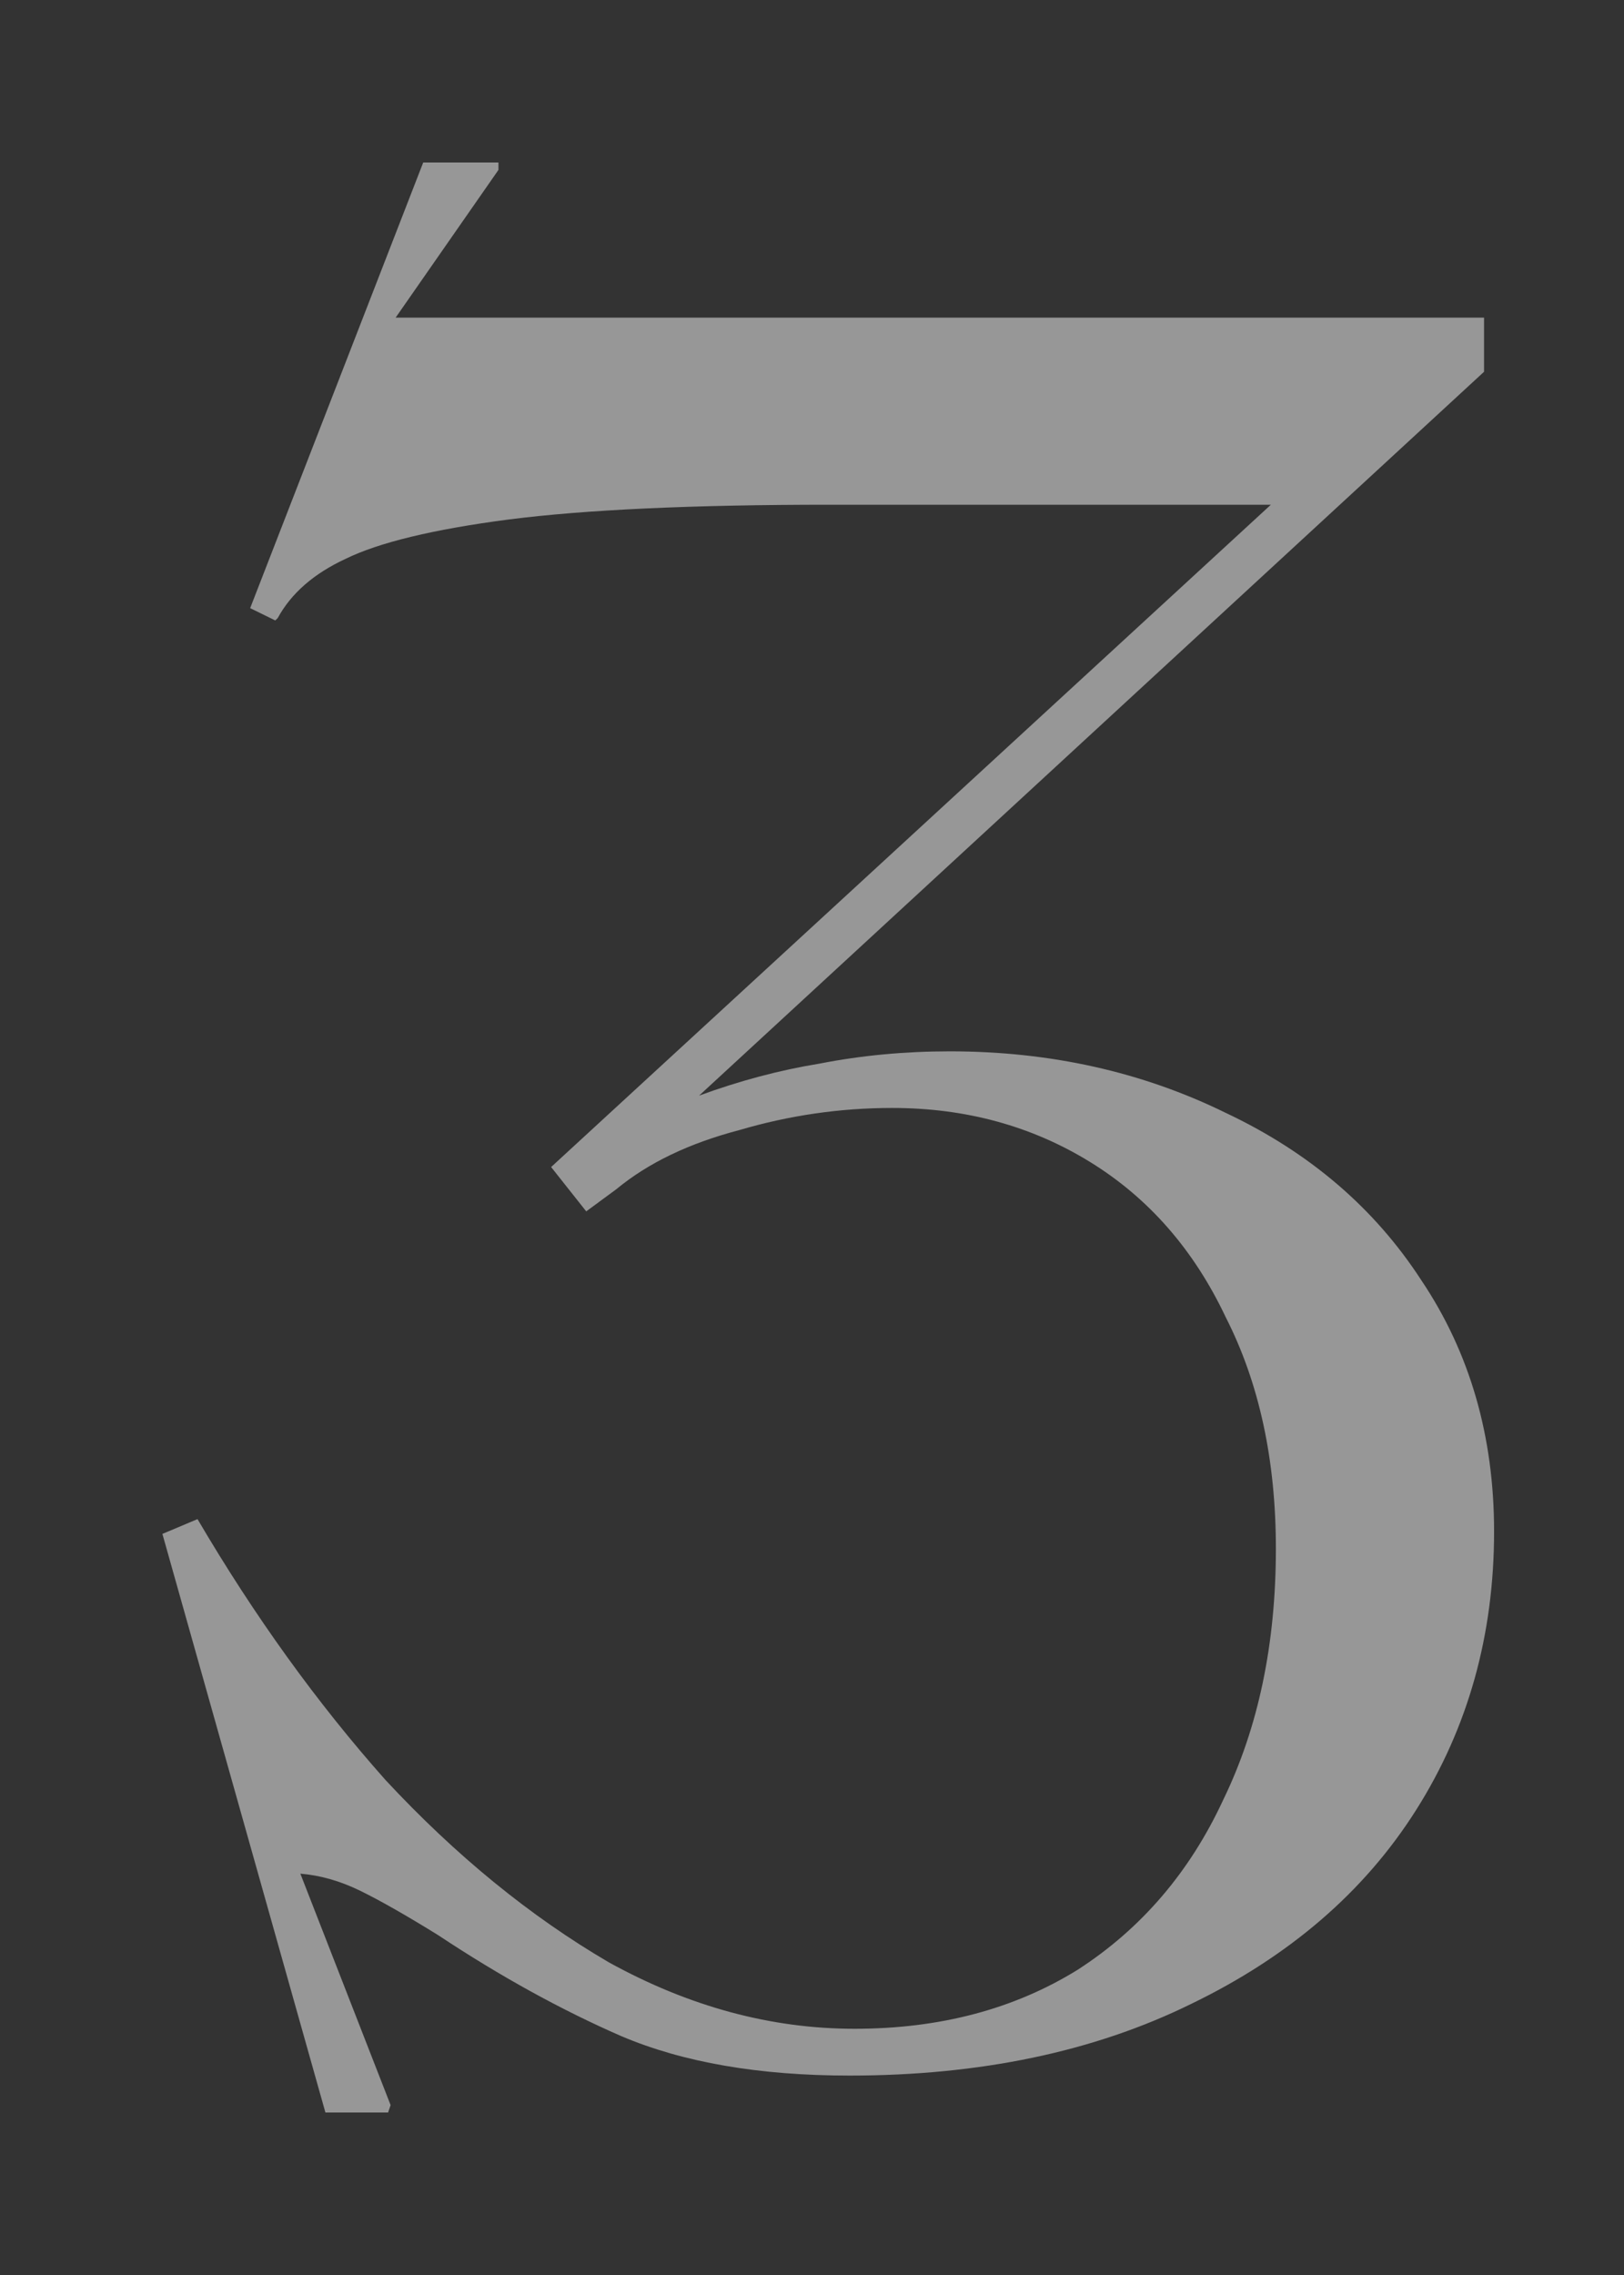 <?xml version="1.0" encoding="UTF-8"?> <svg xmlns="http://www.w3.org/2000/svg" width="50" height="70" viewBox="0 0 50 70" fill="none"><rect x="0" y="0" width="50" height="70" fill="#333333" stroke="none"/> <path d="M5 47.197L6.081 46.742C7.831 49.722 9.761 52.399 11.872 54.773C14.034 57.096 16.325 58.965 18.744 60.379C21.215 61.742 23.737 62.424 26.311 62.424C28.936 62.424 31.227 61.818 33.183 60.606C35.139 59.343 36.632 57.601 37.661 55.379C38.742 53.157 39.282 50.581 39.282 47.651C39.282 44.924 38.768 42.55 37.738 40.53C36.76 38.46 35.37 36.869 33.569 35.758C31.767 34.647 29.734 34.091 27.469 34.091C25.873 34.091 24.303 34.318 22.759 34.773C21.215 35.177 19.954 35.783 18.976 36.591L18.049 37.273L16.968 35.909L39.128 15.53H25.539C21.318 15.53 18.023 15.682 15.655 15.985C13.339 16.288 11.666 16.692 10.636 17.197C9.659 17.651 8.964 18.258 8.552 19.015L8.475 19.091L7.702 18.712L13.03 5H15.347V5.227L12.181 9.773H45.691V11.439L21.523 33.712C22.759 33.258 23.994 32.929 25.23 32.727C26.517 32.475 27.855 32.349 29.245 32.349C32.333 32.349 35.164 32.98 37.738 34.242C40.312 35.455 42.319 37.172 43.761 39.394C45.254 41.616 46 44.192 46 47.121C46 50.303 45.202 53.157 43.606 55.682C42.011 58.207 39.694 60.202 36.657 61.667C33.672 63.131 30.171 63.864 26.156 63.864C23.377 63.864 21.035 63.46 19.13 62.651C17.277 61.843 15.398 60.808 13.493 59.545C12.515 58.939 11.717 58.485 11.1 58.182C10.482 57.879 9.864 57.702 9.247 57.651L12.026 64.773L11.949 65H10.019L5 47.197Z" fill="white" fill-opacity="0.49"></path> </svg> 